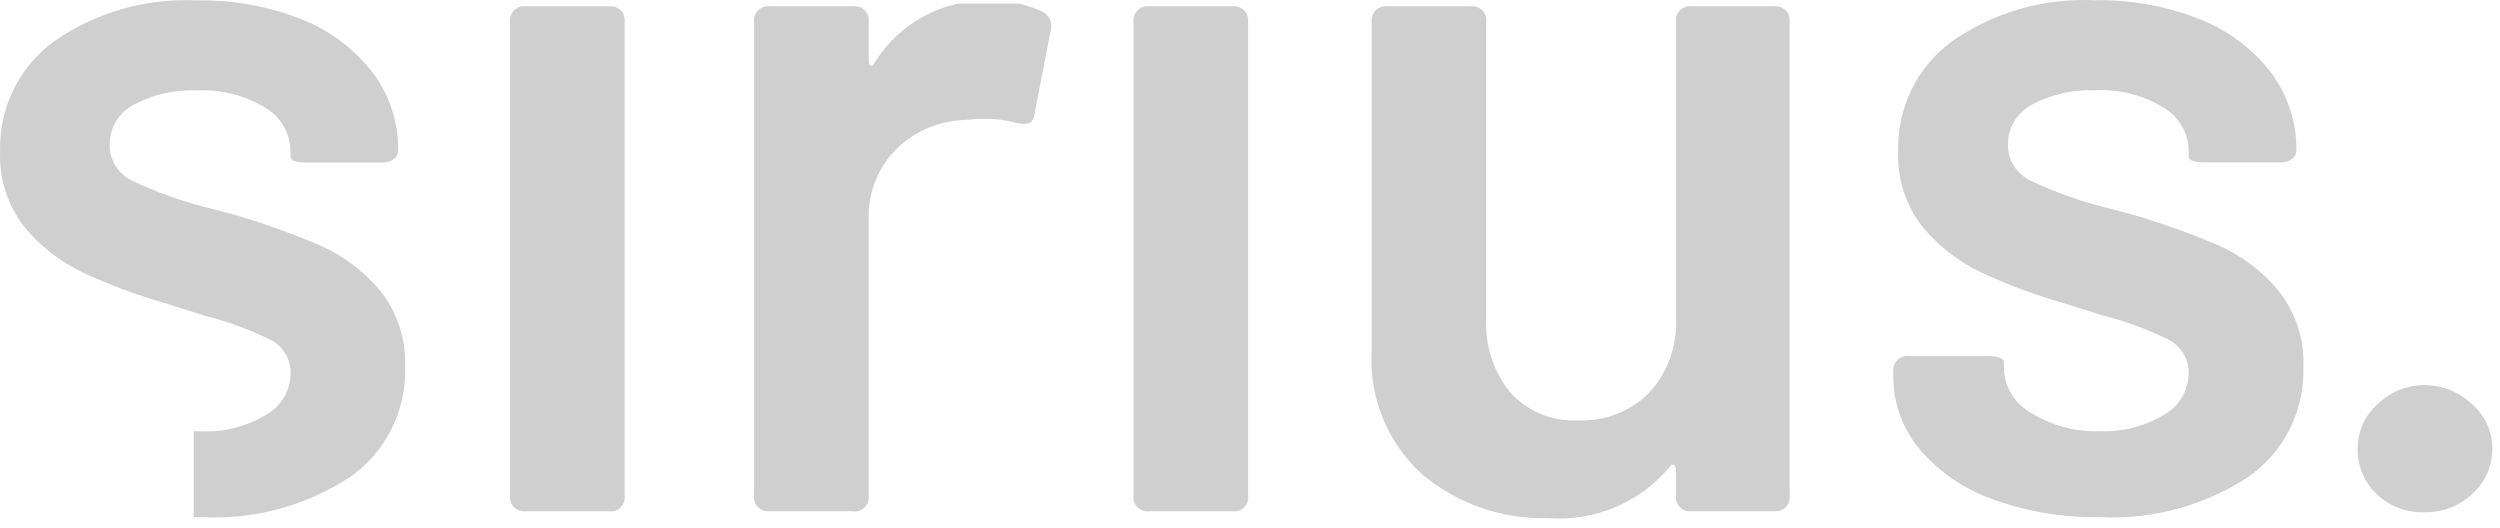 <?xml version="1.0" encoding="UTF-8"?>
<svg xmlns="http://www.w3.org/2000/svg" width="109" height="23" viewBox="0 0 109 23" fill="none">
  <path d="M67.514 22.59C65.513 22.651 63.559 21.975 62.022 20.693C61.272 20.02 60.684 19.186 60.3 18.254C59.916 17.322 59.747 16.316 59.804 15.309V0.966C59.792 0.873 59.801 0.778 59.831 0.689C59.861 0.6 59.912 0.518 59.978 0.451C60.044 0.385 60.125 0.334 60.214 0.303C60.303 0.273 60.398 0.262 60.492 0.274H64.112C64.206 0.262 64.301 0.273 64.39 0.303C64.479 0.334 64.559 0.385 64.626 0.451C64.692 0.518 64.743 0.6 64.773 0.689C64.803 0.778 64.812 0.873 64.799 0.966V13.89C64.741 15.061 65.118 16.212 65.856 17.122C66.228 17.529 66.686 17.847 67.196 18.056C67.706 18.265 68.256 18.358 68.806 18.328C69.379 18.353 69.95 18.259 70.484 18.051C71.018 17.843 71.503 17.527 71.909 17.122C72.306 16.687 72.613 16.177 72.813 15.622C73.013 15.067 73.101 14.479 73.073 13.89V0.966C73.061 0.873 73.07 0.778 73.1 0.689C73.13 0.6 73.18 0.518 73.247 0.451C73.313 0.385 73.394 0.334 73.483 0.303C73.572 0.273 73.667 0.262 73.76 0.274H77.337C77.431 0.262 77.526 0.272 77.615 0.302C77.705 0.333 77.786 0.383 77.853 0.449C77.919 0.516 77.97 0.598 78 0.688C78.03 0.777 78.04 0.873 78.027 0.966V21.6C78.039 21.693 78.029 21.788 77.999 21.877C77.968 21.966 77.918 22.047 77.851 22.114C77.784 22.18 77.703 22.23 77.614 22.26C77.525 22.29 77.43 22.299 77.337 22.287H73.76C73.667 22.3 73.572 22.292 73.483 22.262C73.393 22.232 73.312 22.181 73.246 22.115C73.179 22.048 73.129 21.968 73.099 21.878C73.069 21.789 73.06 21.693 73.073 21.6V20.48C73.073 20.367 73.036 20.292 72.965 20.264C72.951 20.258 72.936 20.255 72.921 20.255C72.866 20.255 72.819 20.3 72.772 20.394C72.13 21.148 71.319 21.739 70.405 22.121C69.492 22.502 68.501 22.664 67.514 22.59ZM91.594 22.549C89.972 22.58 88.358 22.309 86.834 21.75C85.603 21.31 84.511 20.553 83.668 19.554C82.944 18.674 82.548 17.569 82.547 16.429V16.213C82.536 16.119 82.546 16.025 82.576 15.936C82.607 15.847 82.657 15.766 82.724 15.7C82.791 15.634 82.872 15.584 82.961 15.554C83.05 15.524 83.145 15.514 83.238 15.526H86.684C87.149 15.526 87.375 15.628 87.375 15.828V16.127C87.395 16.514 87.515 16.89 87.722 17.218C87.93 17.547 88.218 17.815 88.558 18.001C89.454 18.561 90.497 18.84 91.552 18.8C92.536 18.84 93.509 18.59 94.353 18.082C94.672 17.904 94.939 17.644 95.128 17.331C95.316 17.017 95.42 16.66 95.427 16.294C95.437 15.988 95.359 15.687 95.203 15.424C95.047 15.16 94.819 14.946 94.546 14.807C93.632 14.356 92.672 14.004 91.683 13.756L90.041 13.237C88.771 12.879 87.533 12.417 86.338 11.857C85.353 11.385 84.485 10.703 83.795 9.857C83.08 8.927 82.714 7.774 82.761 6.602C82.734 5.671 82.933 4.748 83.342 3.911C83.751 3.075 84.358 2.35 85.109 1.8C86.93 0.533 89.118 -0.095 91.333 0.012C92.912 -0.021 94.482 0.265 95.949 0.852C97.165 1.336 98.229 2.139 99.026 3.178C99.752 4.156 100.138 5.346 100.123 6.564C100.123 6.636 100.105 6.706 100.071 6.77C100.037 6.834 99.989 6.888 99.929 6.929C99.785 7.034 99.611 7.087 99.433 7.08H96.118C95.659 7.08 95.427 6.993 95.427 6.822V6.564C95.419 6.184 95.314 5.812 95.122 5.484C94.93 5.156 94.657 4.882 94.33 4.69C93.43 4.144 92.387 3.881 91.336 3.936C90.385 3.897 89.44 4.112 88.599 4.559C88.28 4.724 88.013 4.975 87.827 5.283C87.641 5.59 87.543 5.943 87.546 6.302C87.542 6.632 87.633 6.957 87.809 7.236C87.984 7.515 88.237 7.737 88.536 7.877C89.599 8.383 90.711 8.78 91.855 9.061L92.845 9.318C94.165 9.697 95.46 10.157 96.723 10.697C97.739 11.146 98.638 11.825 99.348 12.68C100.092 13.622 100.475 14.798 100.427 15.998C100.457 16.936 100.253 17.867 99.832 18.706C99.41 19.545 98.786 20.265 98.015 20.8C96.113 22.046 93.866 22.658 91.595 22.549H91.594ZM8.838 22.549C8.736 22.549 8.615 22.549 8.444 22.549V18.798C8.57 18.798 8.685 18.806 8.796 18.806C9.78 18.846 10.754 18.596 11.597 18.088C11.916 17.909 12.183 17.65 12.371 17.337C12.56 17.023 12.663 16.666 12.672 16.3C12.681 15.994 12.603 15.693 12.447 15.43C12.291 15.166 12.063 14.953 11.791 14.815C10.873 14.363 9.911 14.009 8.919 13.762L7.284 13.243C6.012 12.885 4.773 12.424 3.577 11.864C2.593 11.392 1.727 10.709 1.038 9.863C0.323 8.933 -0.043 7.781 0.004 6.609C-0.023 5.678 0.176 4.754 0.585 3.917C0.994 3.081 1.601 2.356 2.352 1.806C4.172 0.539 6.361 -0.09 8.576 0.018C10.153 -0.014 11.721 0.272 13.187 0.858C14.403 1.343 15.466 2.147 16.264 3.185C16.99 4.163 17.375 5.352 17.361 6.57C17.361 6.642 17.343 6.712 17.309 6.776C17.275 6.84 17.227 6.894 17.167 6.935C17.023 7.039 16.848 7.092 16.671 7.086H13.356C12.897 7.086 12.665 6.999 12.665 6.828V6.57C12.657 6.19 12.553 5.818 12.36 5.49C12.168 5.162 11.896 4.888 11.568 4.696C10.668 4.15 9.625 3.887 8.574 3.942C7.623 3.902 6.678 4.117 5.837 4.565C5.517 4.73 5.249 4.98 5.063 5.288C4.876 5.595 4.779 5.949 4.781 6.309C4.777 6.639 4.869 6.963 5.045 7.243C5.221 7.522 5.474 7.744 5.774 7.883C6.835 8.389 7.946 8.786 9.089 9.067L10.082 9.324C11.401 9.703 12.695 10.163 13.957 10.703C14.975 11.151 15.874 11.83 16.585 12.686C17.329 13.628 17.712 14.804 17.664 16.003C17.694 16.942 17.489 17.874 17.067 18.713C16.645 19.552 16.02 20.272 15.248 20.806C13.349 22.049 11.105 22.659 8.838 22.549ZM53.73 22.287H50.109C50.016 22.3 49.921 22.292 49.832 22.262C49.742 22.232 49.661 22.181 49.595 22.115C49.528 22.048 49.478 21.968 49.448 21.878C49.418 21.789 49.409 21.693 49.422 21.6V0.966C49.41 0.873 49.419 0.778 49.449 0.689C49.479 0.6 49.529 0.518 49.596 0.451C49.662 0.385 49.743 0.334 49.832 0.303C49.921 0.273 50.016 0.262 50.109 0.274H53.73C53.823 0.262 53.918 0.273 54.007 0.303C54.096 0.334 54.177 0.385 54.244 0.451C54.31 0.518 54.36 0.6 54.39 0.689C54.42 0.778 54.43 0.873 54.417 0.966V21.6C54.431 21.694 54.423 21.789 54.393 21.879C54.364 21.969 54.314 22.052 54.247 22.119C54.18 22.186 54.099 22.237 54.009 22.267C53.919 22.297 53.824 22.306 53.73 22.293V22.287ZM37.187 22.287H33.566C33.473 22.3 33.378 22.292 33.289 22.262C33.2 22.232 33.118 22.181 33.052 22.115C32.985 22.048 32.935 21.968 32.905 21.878C32.875 21.789 32.866 21.693 32.879 21.6V0.966C32.867 0.873 32.876 0.778 32.906 0.689C32.936 0.6 32.986 0.518 33.053 0.451C33.119 0.385 33.2 0.334 33.289 0.303C33.378 0.273 33.473 0.262 33.566 0.274H37.187C37.281 0.262 37.376 0.273 37.465 0.303C37.554 0.334 37.634 0.385 37.701 0.451C37.767 0.518 37.818 0.6 37.848 0.689C37.878 0.778 37.887 0.873 37.874 0.966V2.646C37.874 2.761 37.902 2.831 37.961 2.859C37.971 2.865 37.983 2.868 37.996 2.868C38.044 2.868 38.091 2.823 38.136 2.732C38.537 2.083 39.064 1.522 39.685 1.079C40.307 0.637 41.01 0.324 41.755 0.158H44.429C44.768 0.235 45.099 0.346 45.416 0.49C45.575 0.56 45.704 0.687 45.776 0.846C45.847 1.005 45.858 1.185 45.804 1.351L45.114 4.926C45.085 5.158 45.005 5.302 44.875 5.359C44.799 5.39 44.717 5.405 44.635 5.402C44.521 5.4 44.407 5.386 44.297 5.359C43.848 5.23 43.382 5.172 42.916 5.184C42.642 5.181 42.367 5.196 42.095 5.228C40.965 5.256 39.888 5.71 39.079 6.499C38.678 6.902 38.364 7.383 38.156 7.912C37.949 8.441 37.852 9.008 37.873 9.576V21.597C37.887 21.691 37.879 21.786 37.85 21.876C37.821 21.966 37.771 22.049 37.704 22.117C37.638 22.184 37.556 22.235 37.467 22.266C37.377 22.297 37.281 22.306 37.187 22.293V22.287ZM26.547 22.287H22.926C22.832 22.3 22.737 22.292 22.648 22.262C22.559 22.232 22.478 22.181 22.411 22.115C22.345 22.048 22.294 21.968 22.264 21.878C22.234 21.789 22.226 21.693 22.238 21.6V0.966C22.226 0.873 22.235 0.778 22.265 0.689C22.296 0.6 22.346 0.518 22.412 0.451C22.479 0.385 22.559 0.334 22.648 0.303C22.737 0.273 22.832 0.262 22.926 0.274H26.547C26.64 0.262 26.735 0.273 26.824 0.303C26.913 0.334 26.994 0.385 27.06 0.451C27.127 0.518 27.177 0.6 27.207 0.689C27.237 0.778 27.246 0.873 27.234 0.966V21.6C27.247 21.694 27.239 21.789 27.21 21.879C27.18 21.969 27.13 22.052 27.063 22.119C26.997 22.186 26.915 22.237 26.826 22.267C26.736 22.297 26.64 22.306 26.547 22.293V22.287Z" fill="#CFCFCF"></path>
  <path d="M105.694 22.332C105.312 22.346 104.93 22.282 104.572 22.145C104.214 22.008 103.887 21.801 103.611 21.535C103.345 21.278 103.134 20.968 102.994 20.625C102.854 20.282 102.786 19.913 102.796 19.543C102.795 19.175 102.874 18.811 103.027 18.477C103.18 18.142 103.404 17.844 103.683 17.605C104.222 17.082 104.943 16.79 105.693 16.789C106.461 16.787 107.2 17.079 107.758 17.605C108.042 17.842 108.27 18.138 108.427 18.473C108.583 18.808 108.664 19.173 108.664 19.543C108.669 19.914 108.596 20.281 108.449 20.621C108.302 20.962 108.085 21.267 107.813 21.518C107.531 21.787 107.199 21.997 106.835 22.137C106.472 22.277 106.084 22.343 105.694 22.332Z" fill="#CFCFCF"></path>
</svg>
